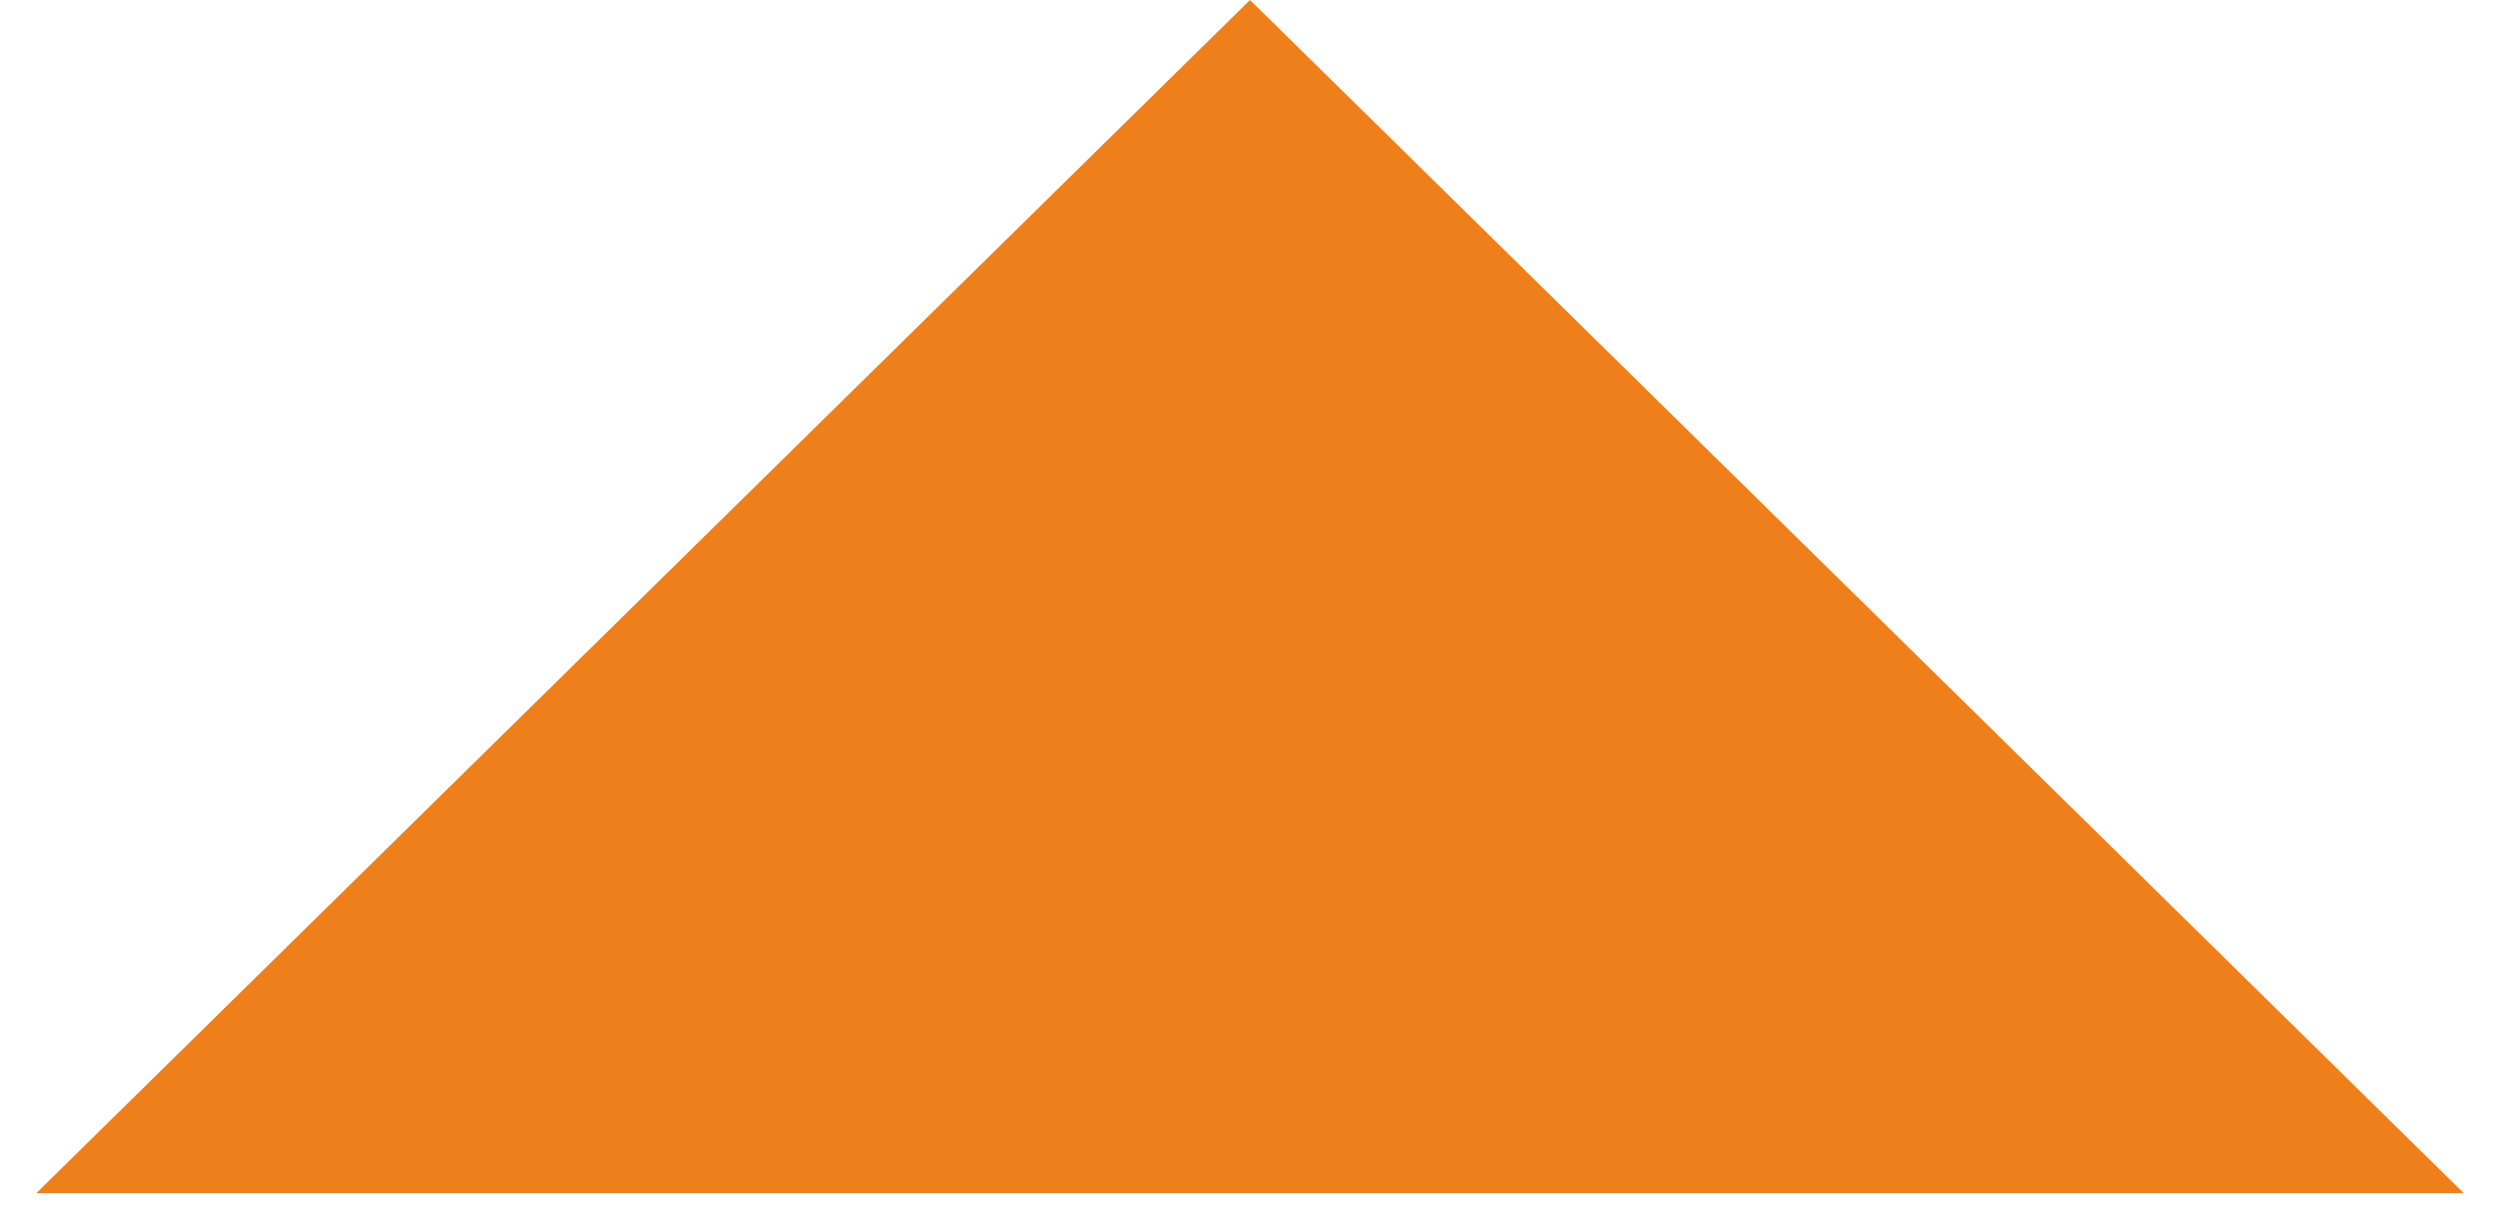 <?xml version="1.0" encoding="UTF-8"?> <svg xmlns="http://www.w3.org/2000/svg" width="33" height="16" viewBox="0 0 33 16" fill="none"><path d="M16.5 0L32.522 15.75H0.479L16.5 0Z" fill="#EF7F1A"></path></svg> 